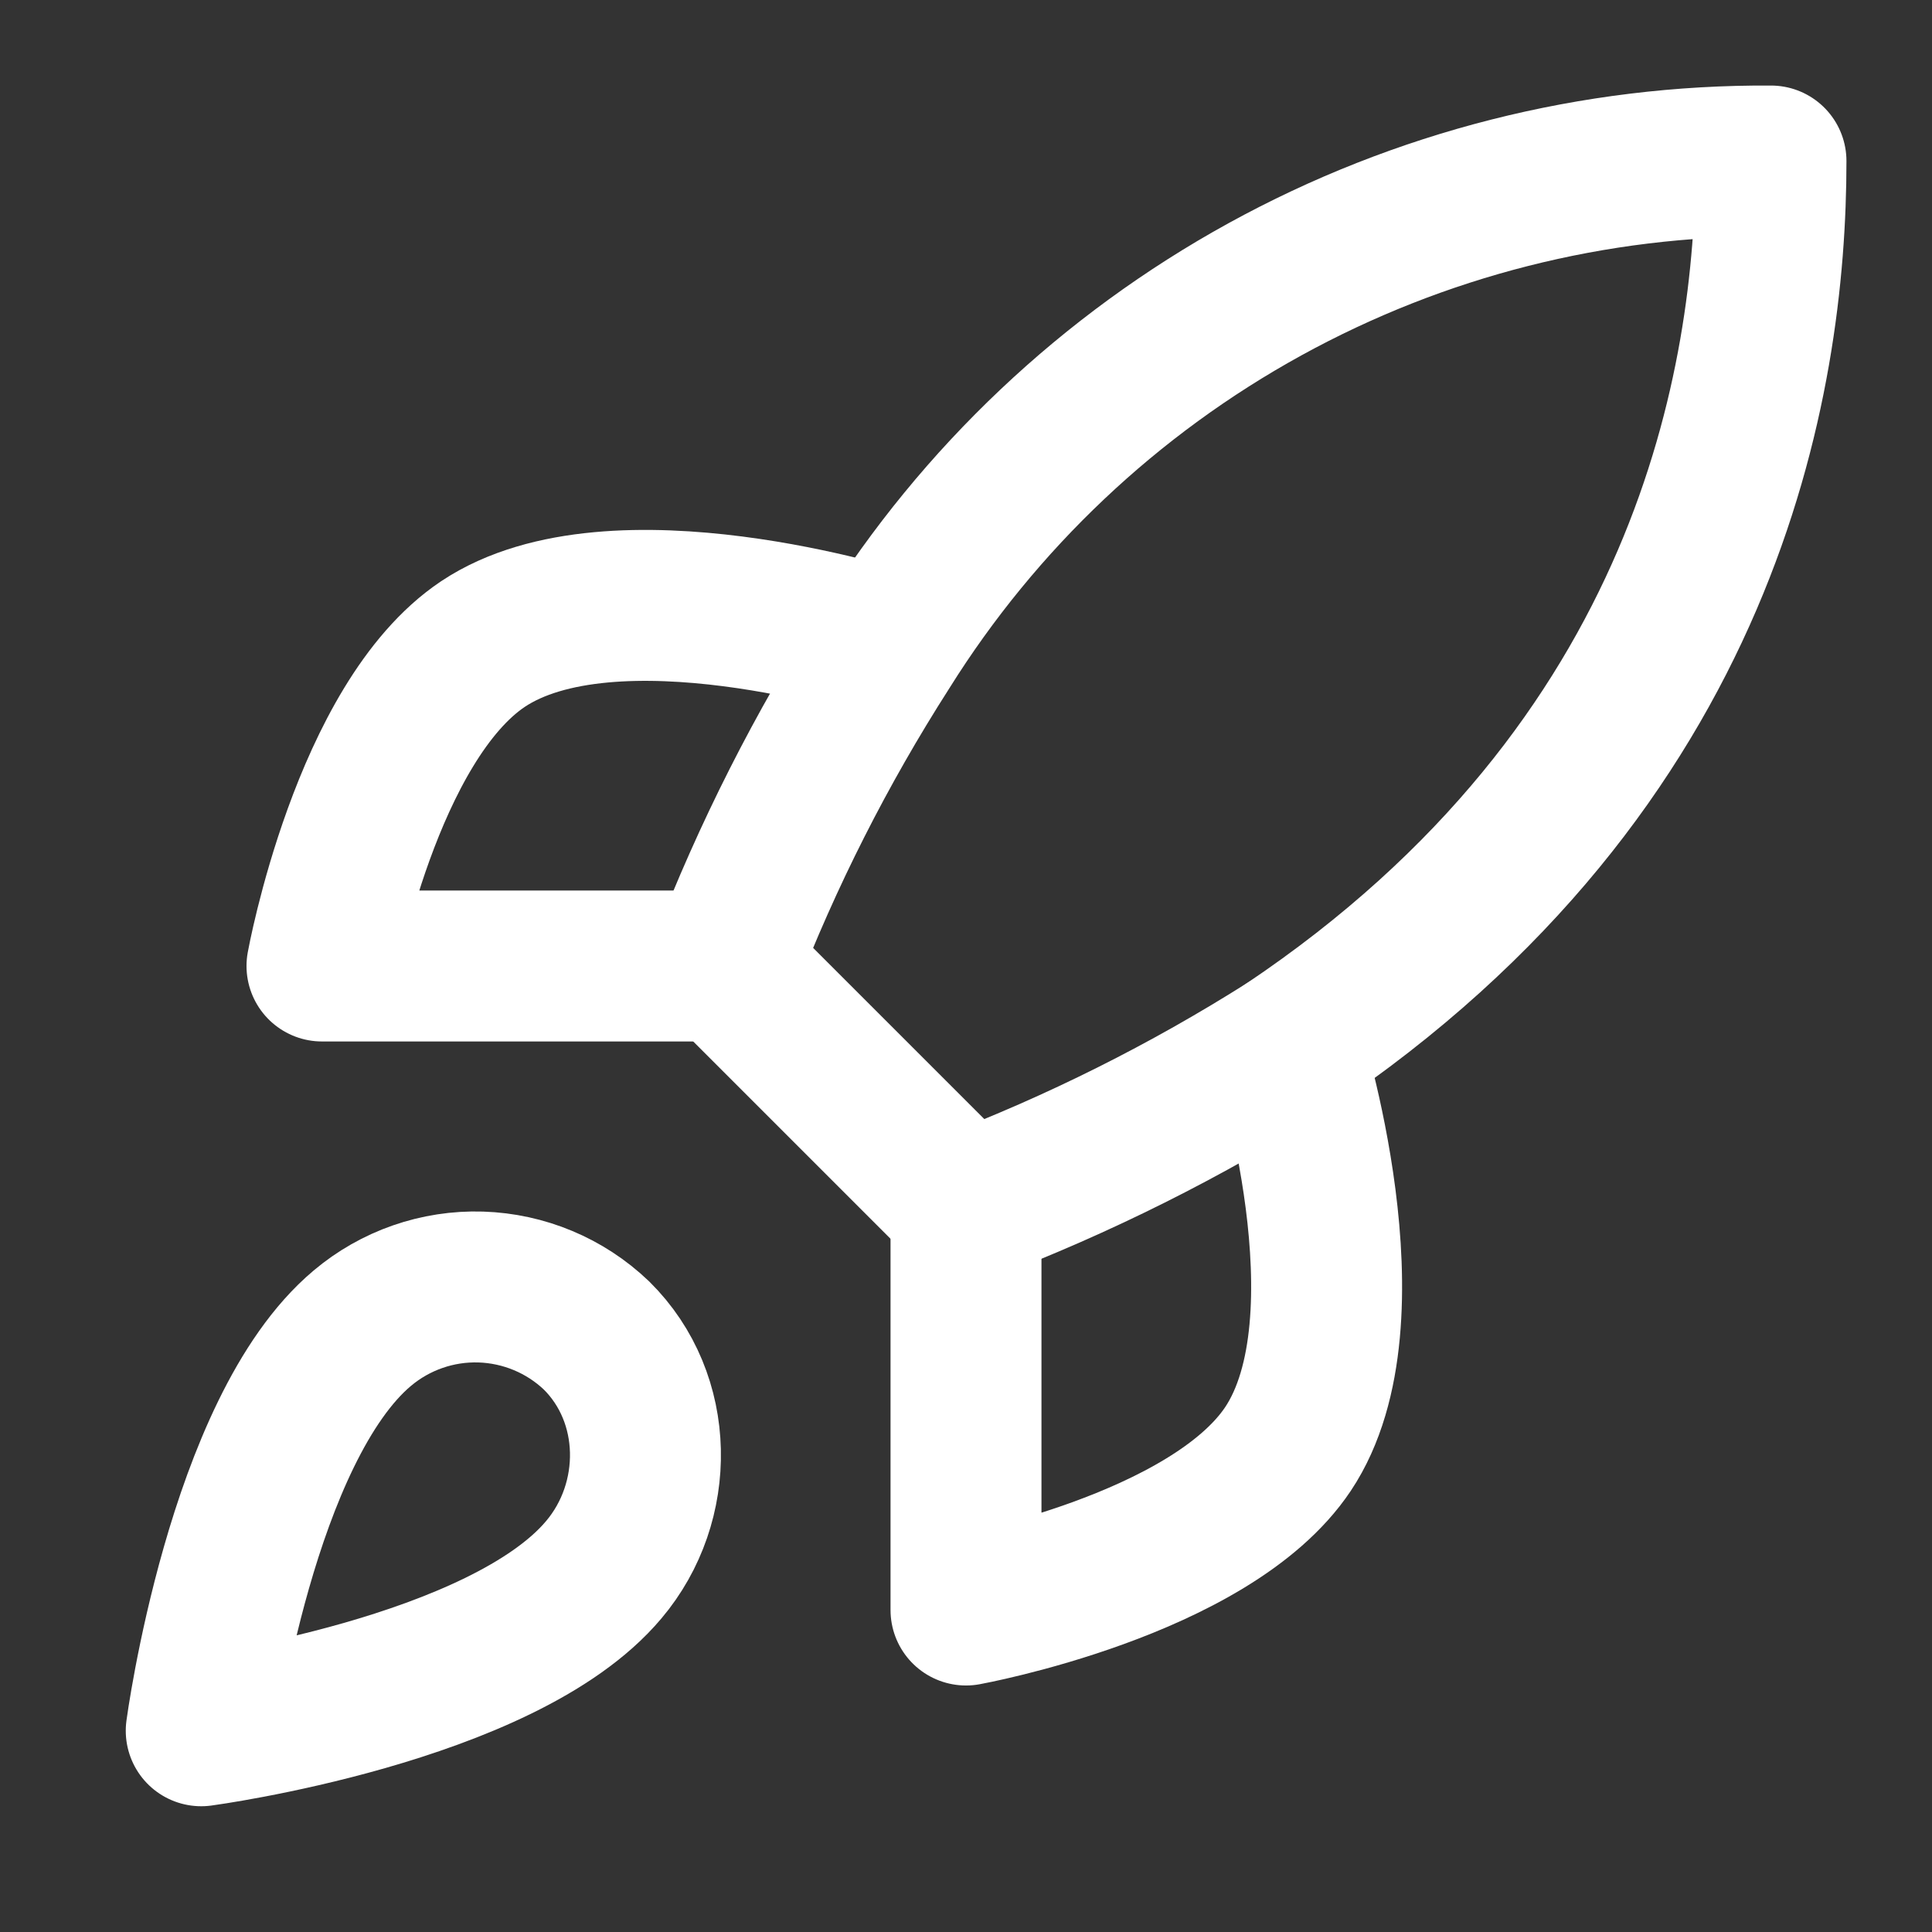 <svg width="32" height="32" viewBox="0 0 32 32" fill="none" xmlns="http://www.w3.org/2000/svg">
<rect x="0" y="0" width="32" height="32" fill="#333333" stroke="none"/>
<path d="M6 22C4 23.68 3.333 28.667 3.333 28.667C3.333 28.667 8.32 28 10 26C10.947 24.88 10.933 23.16 9.88 22.12C9.362 21.625 8.679 21.34 7.963 21.317C7.247 21.295 6.548 21.538 6 22Z" stroke="white" stroke-width="2.5" stroke-linecap="round" stroke-linejoin="round"/>
<path d="M16 20L12 16C12.71 14.159 13.603 12.395 14.667 10.733C16.22 8.249 18.384 6.204 20.951 4.792C23.518 3.38 26.404 2.648 29.333 2.667C29.333 6.293 28.293 12.667 21.333 17.333C19.649 18.398 17.863 19.292 16 20Z" stroke="white" stroke-width="2.5" stroke-linecap="round" stroke-linejoin="round"/>
<path d="M12 16H5.333C5.333 16 6.067 11.96 8 10.667C10.16 9.227 14.667 10.667 14.667 10.667" stroke="white" stroke-width="2.5" stroke-linecap="round" stroke-linejoin="round"/>
<path d="M16 20V26.667C16 26.667 20.04 25.933 21.333 24C22.773 21.84 21.333 17.333 21.333 17.333" stroke="white" stroke-width="2.5" stroke-linecap="round" stroke-linejoin="round"/>
</svg>

